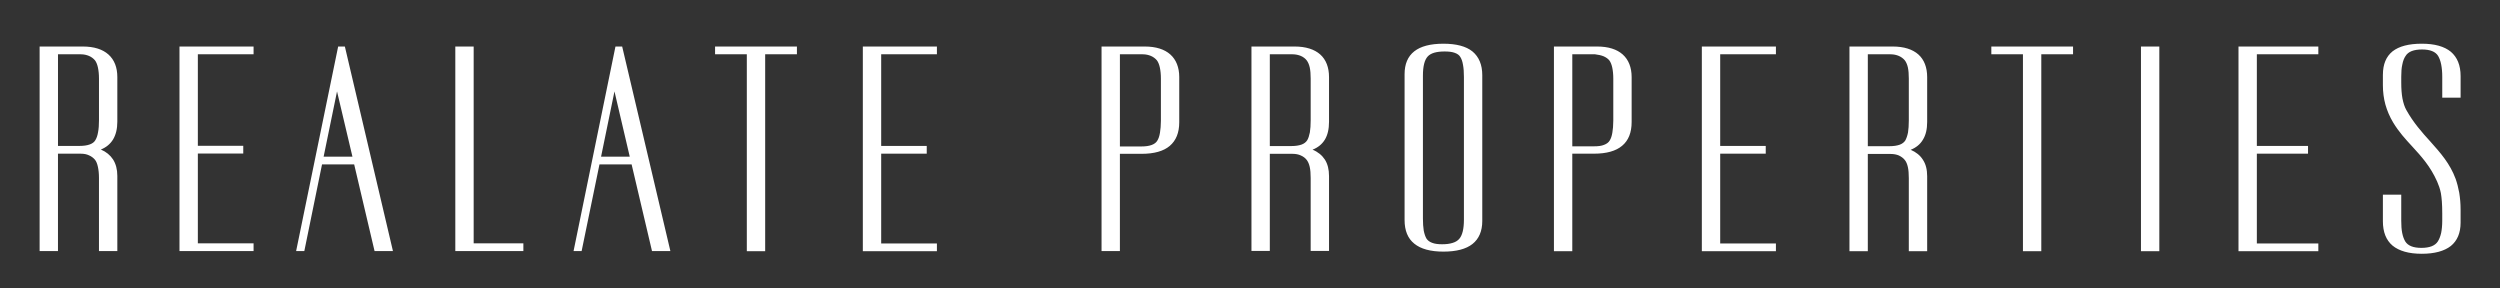 <?xml version="1.0" encoding="UTF-8"?> <!-- Generator: Adobe Illustrator 17.0.0, SVG Export Plug-In . SVG Version: 6.00 Build 0) --> <svg xmlns="http://www.w3.org/2000/svg" xmlns:xlink="http://www.w3.org/1999/xlink" id="Слой_1" x="0px" y="0px" width="529px" height="61px" viewBox="106.445 266.138 529 61" xml:space="preserve"><rect x="106.445" y="266.138" width="529" height="61" fill="#333333" stroke="none"/> <g id="Слой_x0020_1"> <path fill="#FFFFFF" d="M123.959,275.981c2.409,0,4.195,0.595,5.414,1.672c1.276,1.134,1.899,2.75,1.899,4.791v9.439 c0,1.531-0.312,2.778-0.907,3.77c-0.595,0.964-1.446,1.672-2.58,2.126c1.134,0.482,1.984,1.191,2.58,2.098 c0.595,0.935,0.907,2.098,0.907,3.487v15.874v0.028h-0.057h-3.77h-0.057v-0.028v-15.449c0-0.935-0.085-1.701-0.227-2.353 c-0.142-0.652-0.34-1.162-0.624-1.502c-0.312-0.369-0.737-0.709-1.276-0.935c-0.482-0.227-1.049-0.34-1.729-0.34h-4.819v20.58 v0.028h-0.057h-3.77h-0.057v-0.028v-43.2v-0.057h0.057H123.959z M233.632,299.282h6.066l-3.231-13.805L233.632,299.282z M240.094,300.926h-6.803l-3.77,18.312v0.028h-0.028h-1.616h-0.057v-0.057l8.844-43.172l0.028-0.057h0.028h0.992h0.17h0.198h0.028 v0.057l10.176,43.172v0.057h-0.057h-3.798h-0.028v-0.028L240.094,300.926z M174.926,299.282h6.094l-3.26-13.805L174.926,299.282z M181.389,300.926h-6.803l-3.742,18.312l-0.028,0.028h-0.028h-1.616h-0.057v-0.057l8.872-43.172v-0.057h0.028h1.02h0.142h0.198 h0.028l0.028,0.057l10.148,43.172v0.057h-0.057h-3.77h-0.057v-0.028L181.389,300.926z M118.715,277.625v19.389h4.592 c0.879,0,1.587-0.113,2.126-0.312c0.567-0.198,0.964-0.51,1.191-0.907c0.255-0.425,0.454-0.964,0.567-1.672l0,0 c0.142-0.709,0.198-1.559,0.198-2.551v-8.816c0-0.907-0.085-1.701-0.227-2.353c-0.142-0.624-0.34-1.134-0.624-1.502 c-0.312-0.368-0.737-0.709-1.276-0.935c-0.482-0.198-1.049-0.34-1.729-0.34H118.715z M348.661,275.981 c2.409,0,4.195,0.595,5.414,1.672c1.247,1.106,1.899,2.75,1.899,4.791v9.553c0,2.239-0.68,3.883-2.013,5.017 c-1.304,1.106-3.288,1.672-5.953,1.672h-4.592v20.523v0.057h-0.057h-3.798h-0.028v-0.057v-43.172v-0.057h0.028H348.661z M343.417,277.625v19.502h4.592c0.879,0,1.587-0.113,2.126-0.312s0.964-0.51,1.191-0.907c0.255-0.397,0.454-0.964,0.567-1.672 c0.113-0.709,0.198-1.559,0.198-2.551v-8.929c0-0.907-0.085-1.701-0.227-2.353c-0.142-0.624-0.34-1.134-0.624-1.502 c-0.312-0.368-0.737-0.709-1.276-0.935c-0.482-0.198-1.049-0.34-1.729-0.34H343.417z M160.101,276.038v1.559v0.028h-0.057h-11.735 v19.361h9.581h0.028v0.057v1.559v0.028h-0.028h-9.581v18.992h11.735h0.057v0.057v1.559v0.028h-0.057h-7.172h-8.391h-0.057v-0.028 v-43.2v-0.057h0.057h15.562h0.057V276.038z M202.847,275.981h3.798h0.028v0.057v41.584h10.46h0.057v0.057v1.559v0.028h-0.057 h-14.287h-0.057v-0.028v-43.2v-0.057H202.847z M257.811,275.981h17.206h0.057v0.057v1.559v0.028h-0.057h-6.661v41.613v0.057h-0.028 h-3.798h-0.057v-0.057v-41.613h-6.661h-0.057v-0.028v-1.559v-0.057H257.811z M304.696,276.038v1.559v0.028h-0.057h-11.735v19.389 h9.581h0.057v0.057v1.531v0.057h-0.057h-9.581v18.992h11.735h0.057v0.028v1.559v0.057h-0.057h-15.562h-0.057v-0.057v-43.2v-0.057 h0.057h15.562h0.057V276.038z M380.381,275.981c2.381,0,4.195,0.595,5.414,1.672c1.247,1.106,1.871,2.75,1.871,4.791v9.468 c0,1.531-0.283,2.778-0.879,3.77l0,0c-0.595,0.964-1.446,1.672-2.608,2.126c1.162,0.482,2.013,1.191,2.608,2.098 c0.595,0.935,0.879,2.098,0.879,3.487v15.789v0.057h-0.028h-3.798h-0.057v-0.057v-15.364c0-0.935-0.057-1.729-0.198-2.353 c-0.142-0.652-0.368-1.134-0.652-1.502c-0.283-0.368-0.709-0.709-1.247-0.935c-0.482-0.227-1.077-0.34-1.729-0.34h-4.819v20.494 v0.057h-0.057h-3.798h-0.028v-0.057v-43.143v-0.057h0.028H380.381z M375.137,277.625v19.417h4.592c0.85,0,1.559-0.113,2.126-0.312 c0.539-0.198,0.935-0.51,1.191-0.907c0.255-0.425,0.425-0.964,0.567-1.672c0.113-0.709,0.17-1.559,0.17-2.551v-8.844 c0-0.907-0.057-1.701-0.198-2.353c-0.142-0.624-0.368-1.134-0.652-1.502s-0.709-0.709-1.247-0.935 c-0.482-0.198-1.077-0.34-1.729-0.34H375.137z M420.094,312.917c0,2.126-0.709,3.77-2.069,4.847 c-1.361,1.077-3.43,1.616-6.151,1.616c-2.75,0-4.791-0.567-6.151-1.672c-1.389-1.106-2.069-2.778-2.069-5.017v-30.841 c0-4.309,2.721-6.463,8.22-6.463c2.721,0,4.791,0.539,6.151,1.644c1.361,1.134,2.069,2.806,2.069,5.017V312.917z M416.211,282.444 c0-1.02-0.057-1.899-0.198-2.608c-0.113-0.709-0.312-1.247-0.567-1.644c-0.227-0.397-0.624-0.68-1.191-0.879 c-0.539-0.198-1.247-0.283-2.126-0.283c-0.85,0-1.587,0.085-2.183,0.255s-1.077,0.454-1.389,0.794l0,0 c-0.34,0.368-0.595,0.879-0.765,1.559c-0.17,0.68-0.255,1.502-0.255,2.495v30.246c0,0.992,0.057,1.842,0.17,2.551l0,0 c0.142,0.709,0.34,1.276,0.567,1.672l0,0c0.255,0.397,0.652,0.709,1.191,0.907c0.567,0.227,1.276,0.312,2.126,0.312 c0.879,0,1.587-0.085,2.211-0.283c0.595-0.17,1.049-0.454,1.389-0.822s0.595-0.907,0.765-1.587c0.17-0.68,0.255-1.531,0.255-2.523 V282.444z M444.387,275.981c2.409,0,4.195,0.595,5.414,1.672c1.247,1.106,1.899,2.75,1.899,4.791v9.524 c0,2.239-0.68,3.912-2.013,5.017c-1.304,1.105-3.288,1.672-5.953,1.672h-4.592v20.58v0.057h-0.057h-3.798h-0.028v-0.057v-43.2 v-0.057h0.028H444.387z M439.143,277.625v19.474h4.592c0.879,0,1.587-0.085,2.126-0.312c0.539-0.198,0.964-0.51,1.191-0.907 c0.255-0.397,0.454-0.964,0.567-1.672c0.113-0.68,0.198-1.531,0.198-2.551v-8.901c0-0.907-0.085-1.701-0.227-2.353 c-0.142-0.624-0.34-1.134-0.624-1.502c-0.283-0.34-0.68-0.624-1.191-0.85c-0.482-0.198-1.105-0.34-1.814-0.425H439.143z M482.23,276.038v1.559v0.028h-0.057h-11.735v19.389h9.581h0.057v0.057v1.531v0.057h-0.057h-9.581v18.992h11.735h0.057v0.028v1.559 v0.057h-0.057h-15.562h-0.057v-0.057v-43.2v-0.057h0.057h15.562h0.057V276.038z M506.948,275.981c2.381,0,4.195,0.595,5.414,1.672 c1.247,1.106,1.871,2.75,1.871,4.791v9.496c0,1.531-0.284,2.778-0.907,3.77c-0.567,0.964-1.446,1.672-2.58,2.126 c1.134,0.482,2.013,1.191,2.58,2.098c0.624,0.935,0.907,2.098,0.907,3.487v15.817v0.057h-0.057h-3.77h-0.057v-0.057v-15.392 c0-0.935-0.057-1.729-0.198-2.353c-0.142-0.652-0.368-1.162-0.652-1.502c-0.312-0.397-0.737-0.709-1.276-0.964 c-0.482-0.198-1.049-0.312-1.729-0.312h-4.819v20.523v0.057h-0.028h-3.798h-0.057v-0.057v-43.2v-0.057h0.057H506.948z M501.676,277.625v19.446h4.62c0.85,0,1.559-0.113,2.126-0.312c0.539-0.198,0.935-0.51,1.191-0.907 c0.227-0.425,0.425-0.964,0.567-1.672l0,0c0.113-0.709,0.17-1.559,0.17-2.551v-8.872c0-0.907-0.057-1.701-0.198-2.353 c-0.142-0.624-0.368-1.134-0.652-1.502c-0.312-0.368-0.737-0.709-1.276-0.935c-0.482-0.198-1.049-0.34-1.729-0.34H501.676z M527.839,275.981h17.206h0.057v0.057v1.559v0.028h-0.057h-6.661v41.613v0.057h-0.028h-3.798h-0.057v-0.057v-41.613h-6.661h-0.028 v-0.028v-1.559v-0.057H527.839z M563.357,276.038v43.2v0.057h-0.057h-3.798h-0.028v-0.057v-43.2v-0.057h0.028h3.798h0.057V276.038z M597.005,276.038v1.559v0.028h-0.057h-12.954v19.389h10.772h0.057v0.057v1.531v0.057h-0.057h-10.772v18.992h12.954h0.057v0.028 v1.559v0.057h-0.057h-16.781h-0.057v-0.057v-43.2v-0.057h0.057h16.781h0.057V276.038z M610.668,281.934 c0-2.183,0.68-3.827,2.041-4.932c1.389-1.077,3.43-1.616,6.18-1.616c2.721,0,4.762,0.567,6.151,1.701 c1.361,1.162,2.069,2.863,2.069,5.159v4.507v0.057h-0.057h-3.798h-0.028v-0.057v-4.394c0-0.992-0.085-1.871-0.227-2.579 c-0.142-0.737-0.368-1.332-0.652-1.814c-0.283-0.454-0.709-0.794-1.276-1.02s-1.276-0.34-2.126-0.34 c-0.879,0-1.587,0.113-2.183,0.34c-0.567,0.227-1.02,0.567-1.304,1.049l0,0c-0.312,0.454-0.539,1.049-0.68,1.786 c-0.17,0.709-0.227,1.587-0.227,2.579v1.276c0,1.276,0.085,2.409,0.255,3.345c0.198,0.992,0.454,1.786,0.822,2.438 c1.502,2.693,3.317,4.734,5.074,6.661c2.154,2.409,4.167,4.677,5.357,7.909c0.312,0.879,0.567,1.871,0.765,2.948 c0.17,1.077,0.283,2.239,0.283,3.515v2.806c0,2.183-0.709,3.827-2.069,4.932c-1.389,1.077-3.43,1.644-6.151,1.644 c-2.75,0-4.791-0.595-6.18-1.729c-1.361-1.162-2.041-2.863-2.041-5.159v-5.556v-0.057h0.028h3.798h0.057v0.057v5.443 c0,0.992,0.057,1.871,0.198,2.58c0.142,0.737,0.368,1.332,0.652,1.814c0.284,0.454,0.709,0.794,1.276,1.02 c0.567,0.227,1.276,0.34,2.154,0.34c0.85,0,1.559-0.113,2.154-0.34c0.567-0.227,1.02-0.567,1.304-1.02 c0.312-0.482,0.539-1.077,0.709-1.814c0.142-0.709,0.227-1.587,0.227-2.58v-1.559c0-1.956-0.113-3.231-0.284-4.252 c-0.198-0.992-0.454-1.672-0.794-2.466c-1.417-3.203-3.345-5.329-5.272-7.427l0,0c-1.446-1.559-2.863-3.118-4.054-5.102 c-0.709-1.191-1.247-2.438-1.616-3.742c-0.369-1.332-0.539-2.721-0.539-4.139V281.934z"></path> </g> </svg> 